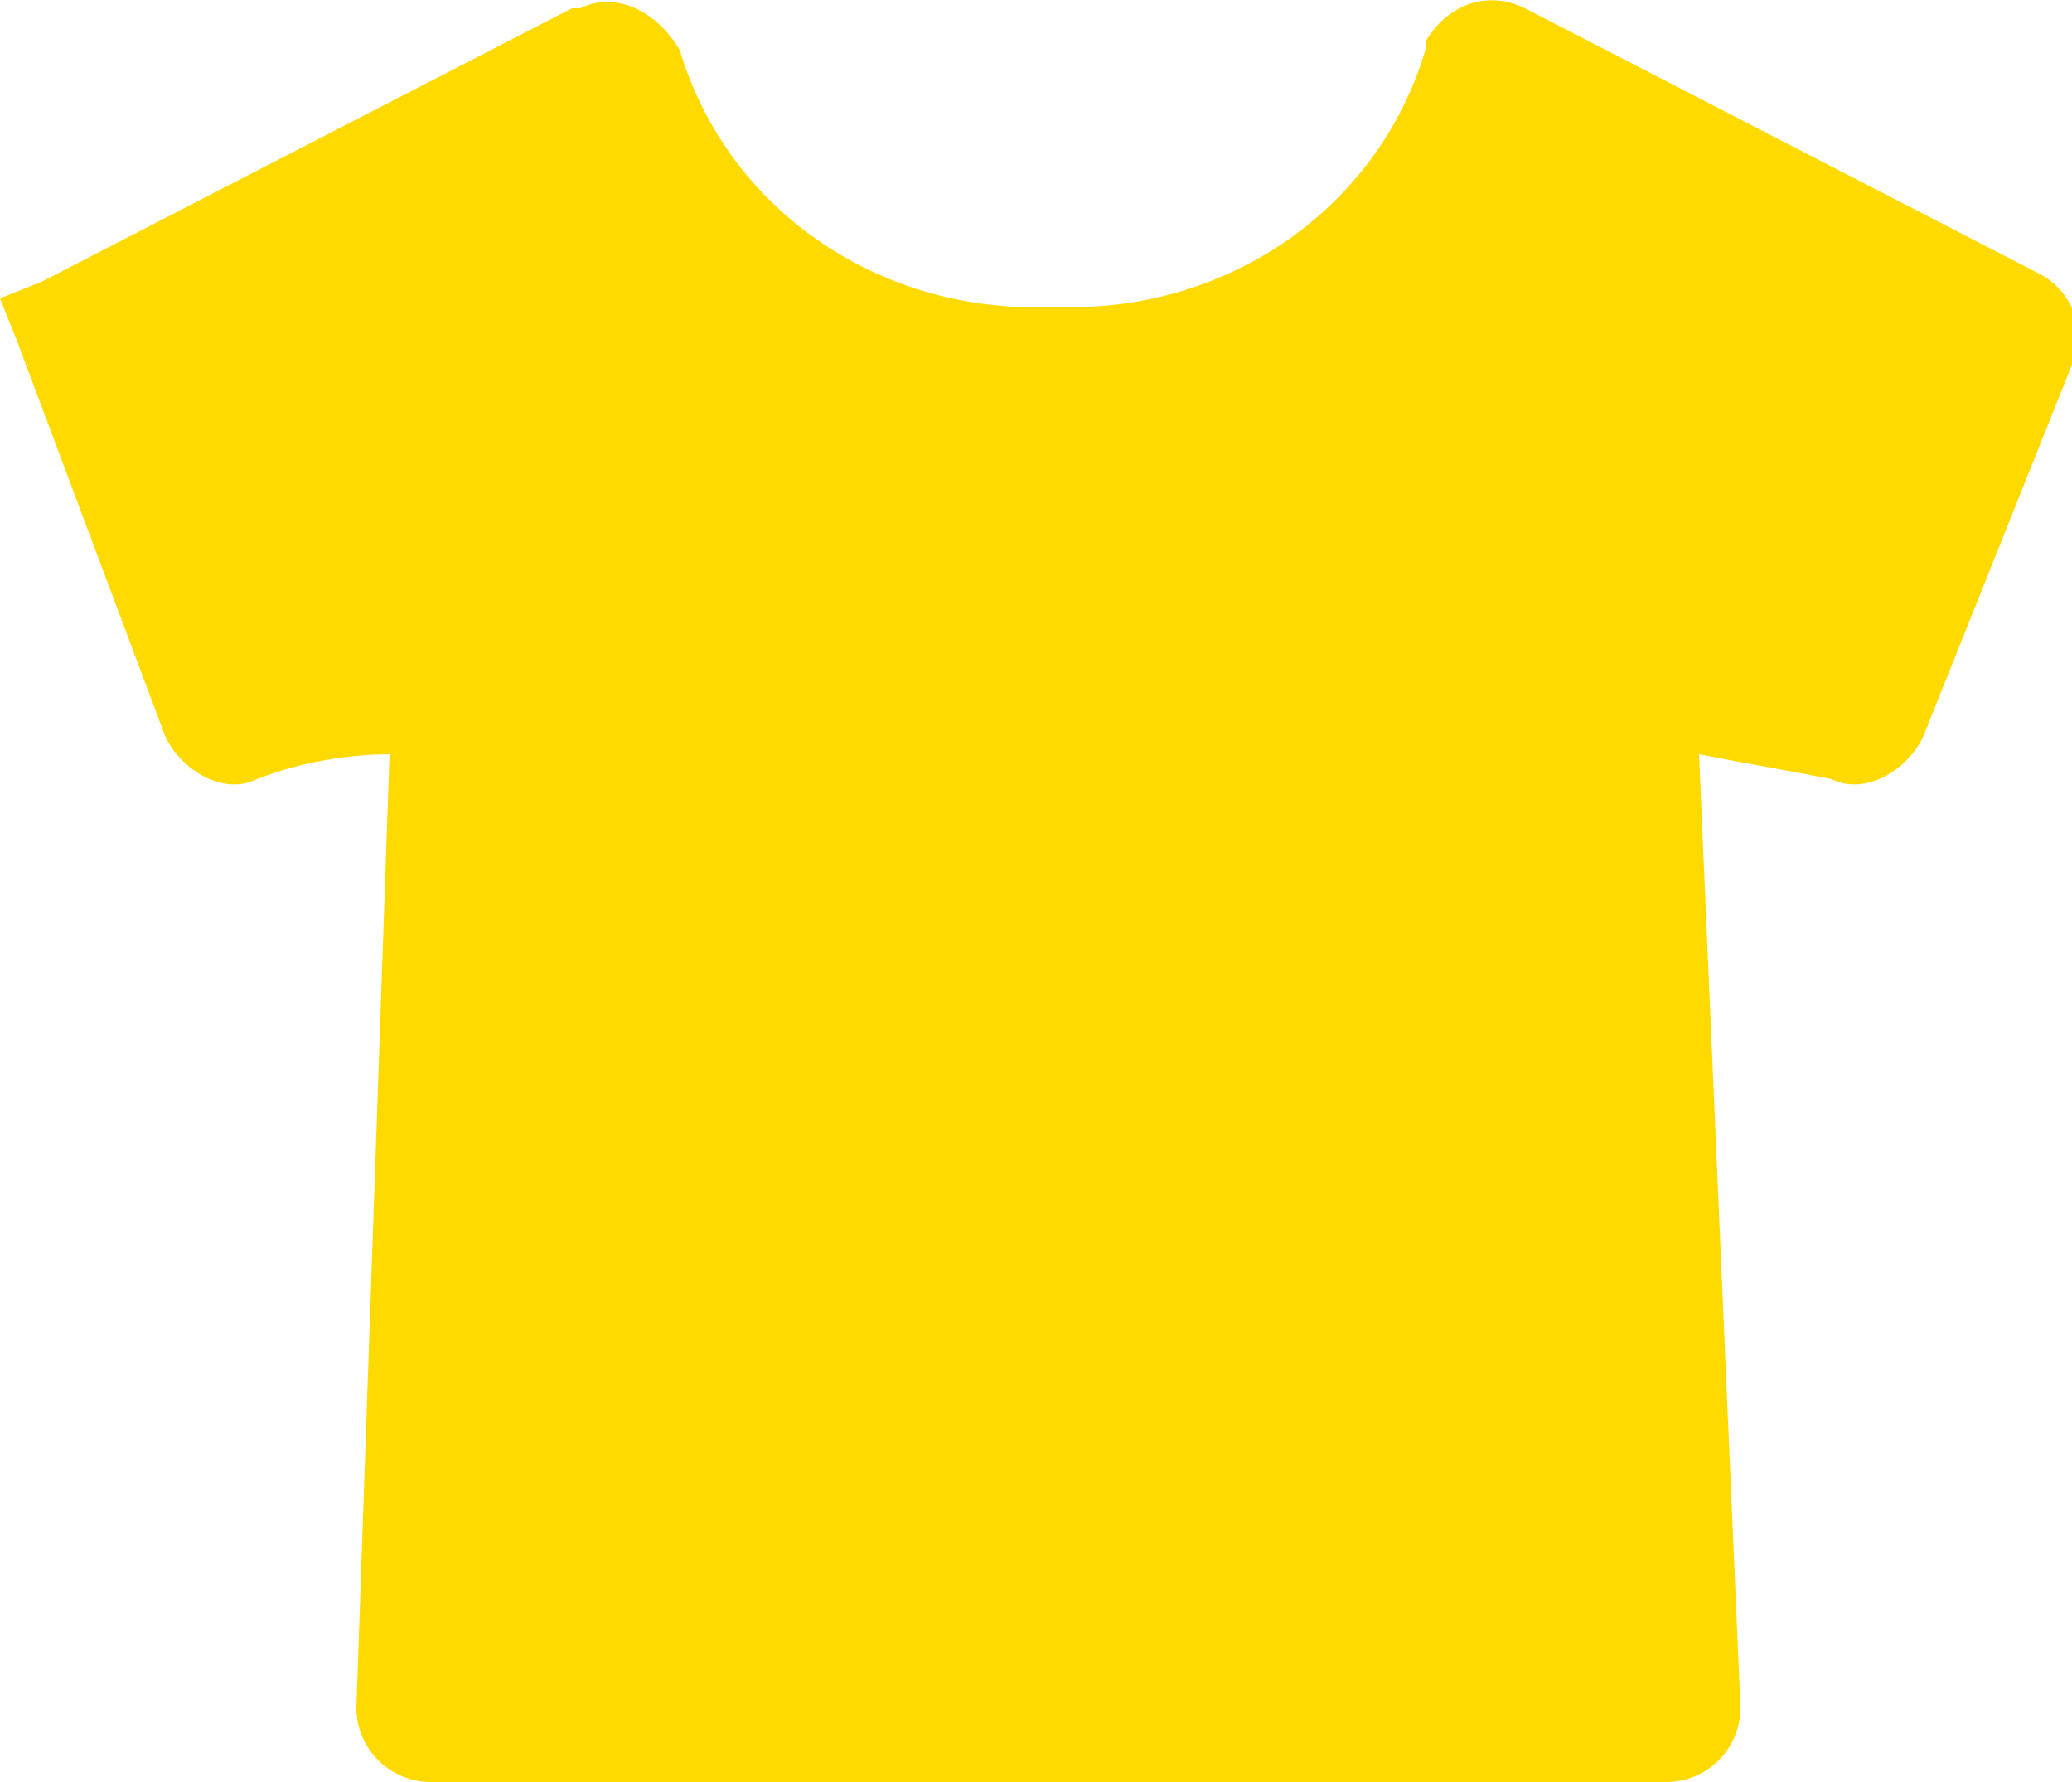<?xml version="1.0" encoding="utf-8"?>
<!-- Generator: Adobe Illustrator 24.0.2, SVG Export Plug-In . SVG Version: 6.00 Build 0)  -->
<svg version="1.1" id="レイヤー_1" xmlns="http://www.w3.org/2000/svg" xmlns:xlink="http://www.w3.org/1999/xlink" x="0px"
	 y="0px" width="25px" height="21.5px" viewBox="0 0 25 21.5" style="enable-background:new 0 0 25 21.5;" xml:space="preserve">
<style type="text/css">
	.st0{fill:#FFDA00;}
</style>
<path id="パス_7190" class="st0" d="M24.6,3.3l-6.2-3.2c-0.4-0.2-0.9-0.1-1.2,0.4c0,0,0,0.1,0,0.1c-0.6,2-2.5,3.2-4.5,3.1
	c-2,0.1-3.9-1.1-4.5-3.1C7.9,0.1,7.4-0.1,7,0.1c0,0-0.1,0-0.1,0L0.5,3.4L0,3.6l0.2,0.5L2,8.9c0.2,0.4,0.7,0.7,1.1,0.5h0
	c0.5-0.2,1.1-0.3,1.6-0.3L4.3,20.6c0,0.5,0.4,0.9,0.9,0.9h14.9c0.5,0,0.9-0.4,0.9-0.9L20.5,9.1c0.5,0.1,1.1,0.2,1.6,0.3l0,0
	c0.4,0.2,0.9-0.1,1.1-0.5L25,4.4C25.2,4,25,3.5,24.6,3.3z"/>
</svg>
